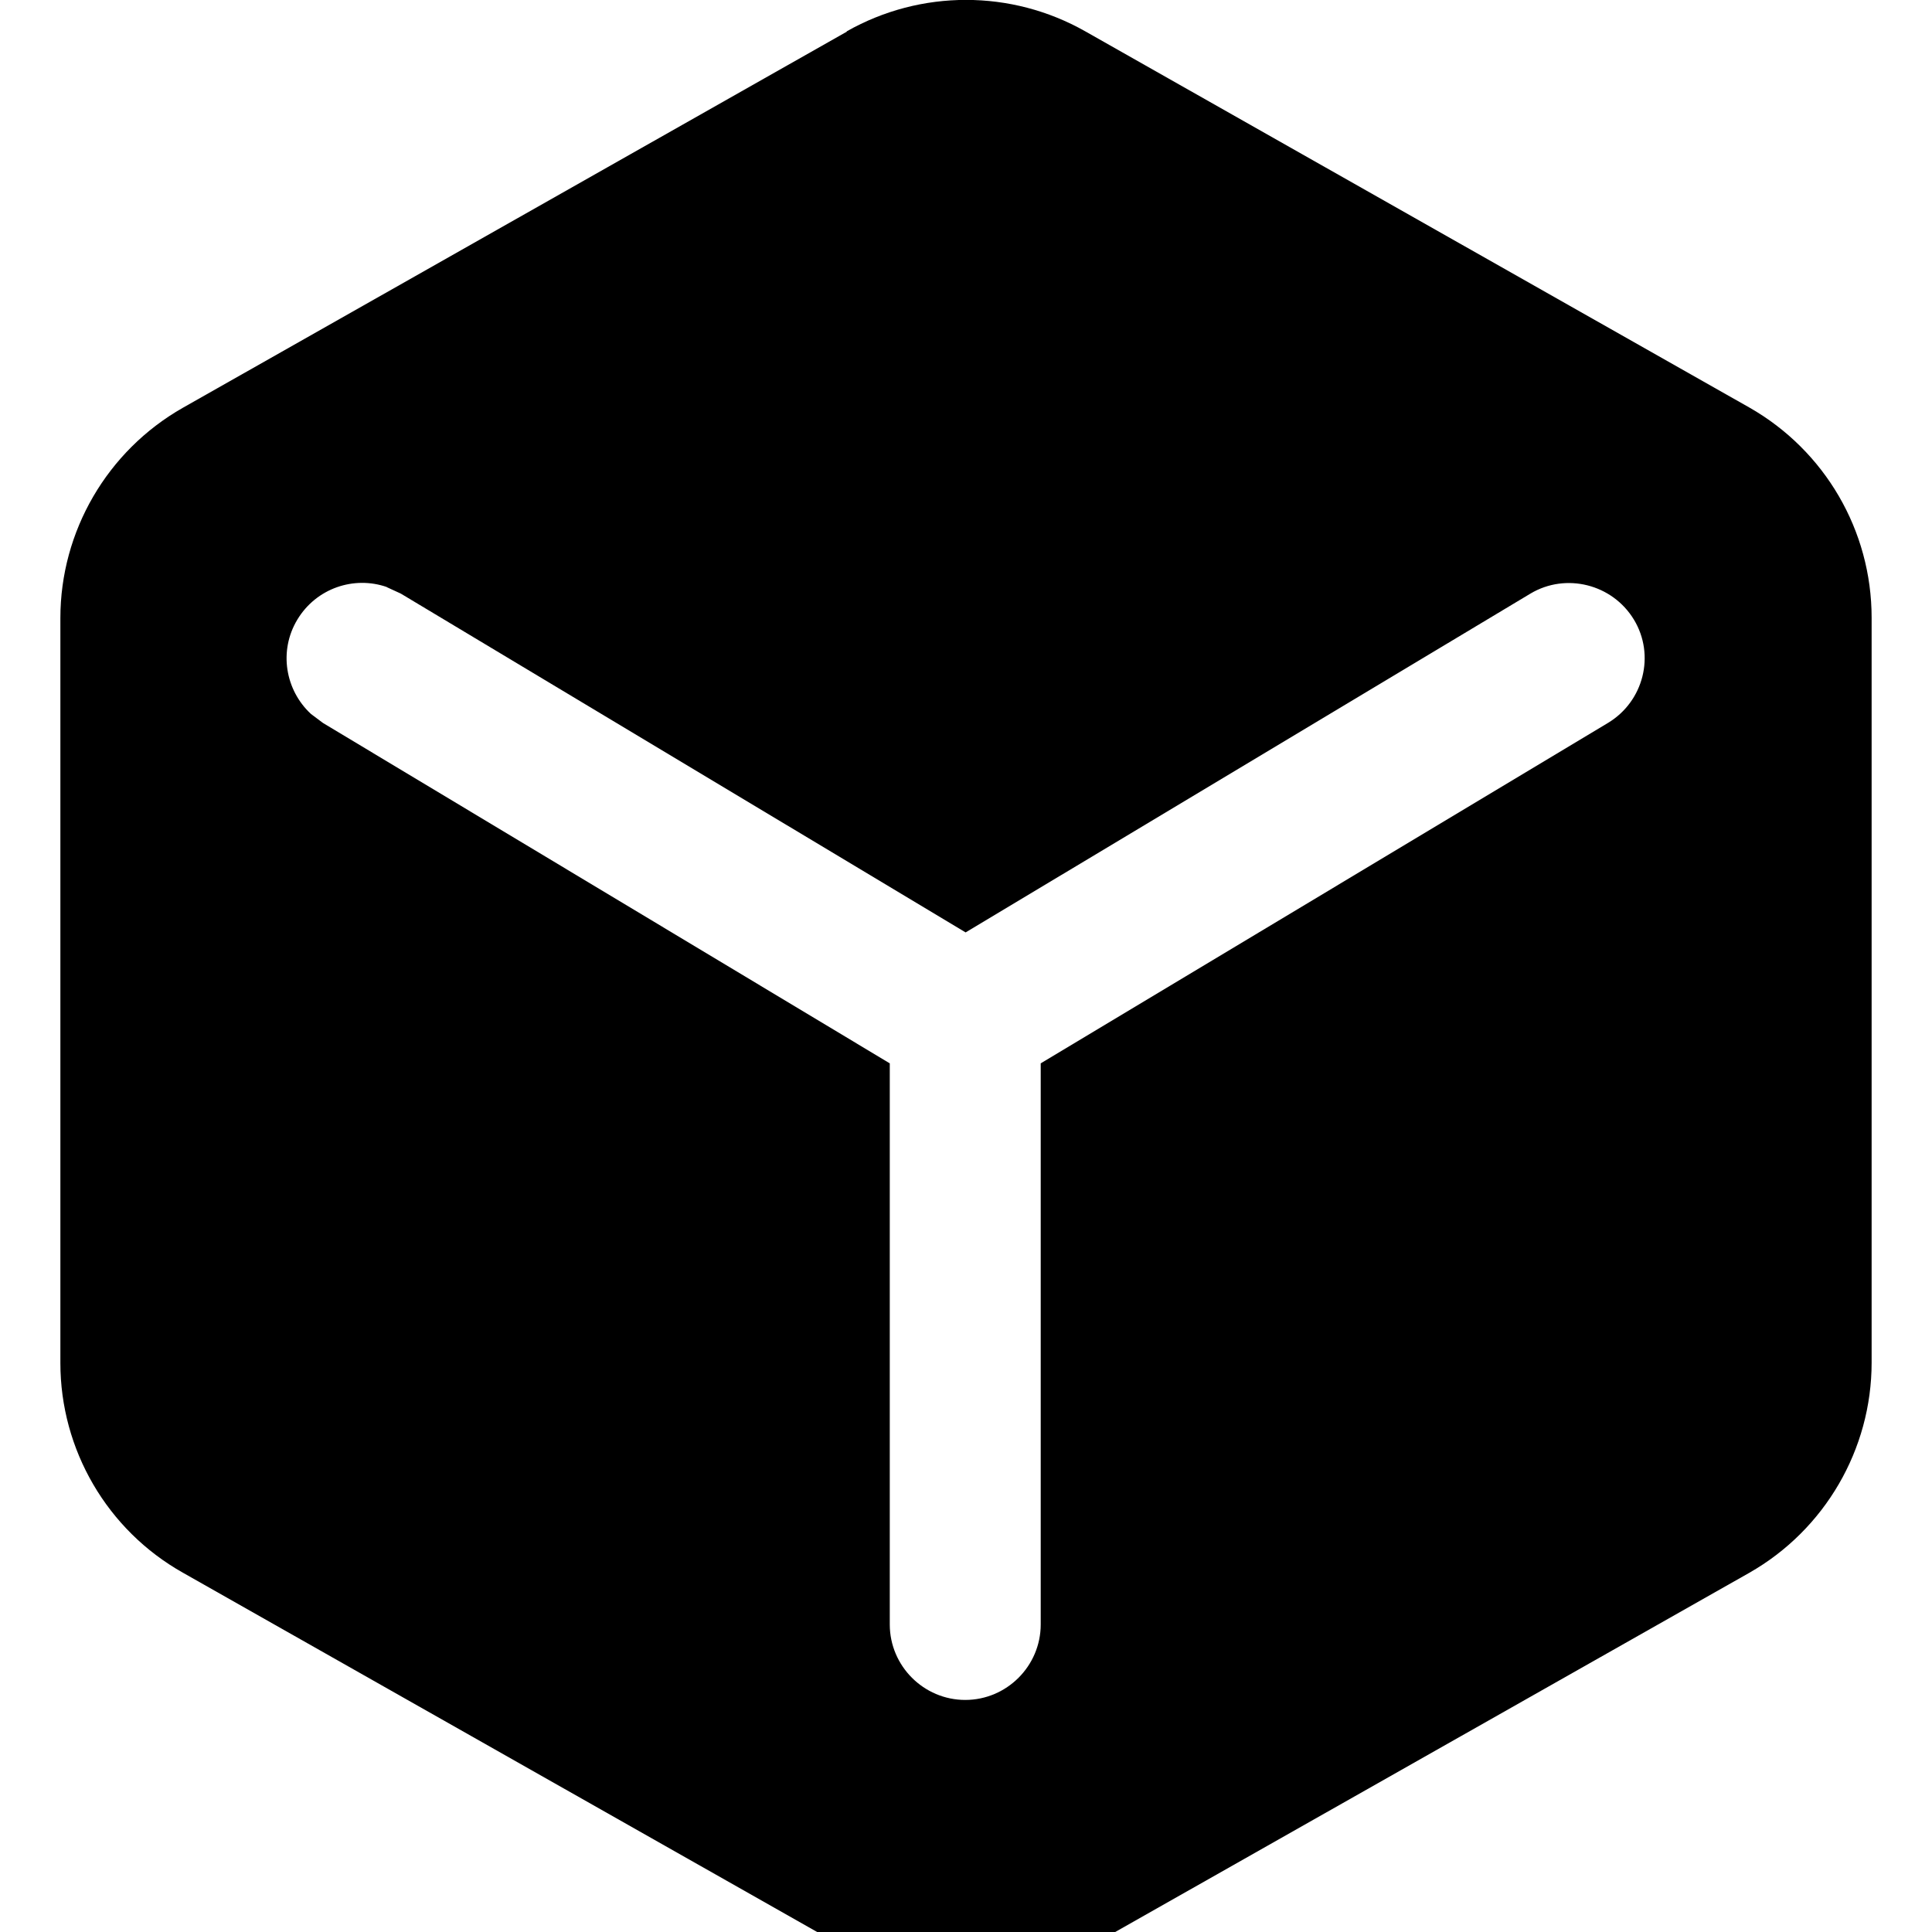 <svg xmlns="http://www.w3.org/2000/svg" viewBox="0 0 512 512"><!--! Font Awesome Free 7.1.0 by @fontawesome - https://fontawesome.com License - https://fontawesome.com/license/free (Icons: CC BY 4.0, Fonts: SIL OFL 1.1, Code: MIT License) Copyright 2025 Fonticons, Inc. --><path fill="currentColor" d="M224.4 8.3C244-2.8 268-2.8 287.6 8.3l176 99.7c20 11.4 32.4 32.6 32.4 55.7l0 197.4c0 23-12.4 44.3-32.4 55.7l-176 99.7c-19.6 11.1-43.6 11.1-63.1 0l-176-99.7C28.4 405.5 16 384.2 16 361.2l0-197.4c0-23 12.4-44.3 32.4-55.7l176-99.7zM102.6 155.6c-8.8-3.1-18.8 .3-23.8 8.6s-3.2 18.7 3.6 25l3.2 2.4 150.2 90.2 0 148.7c0 11 9 20 20 20 11 0 20-9 20-20l0-148.7 150.3-90.2c9.5-5.7 12.6-18 6.9-27.4s-18-12.5-27.4-6.9l-149.7 89.8-149.7-89.8-3.7-1.7z"/></svg>